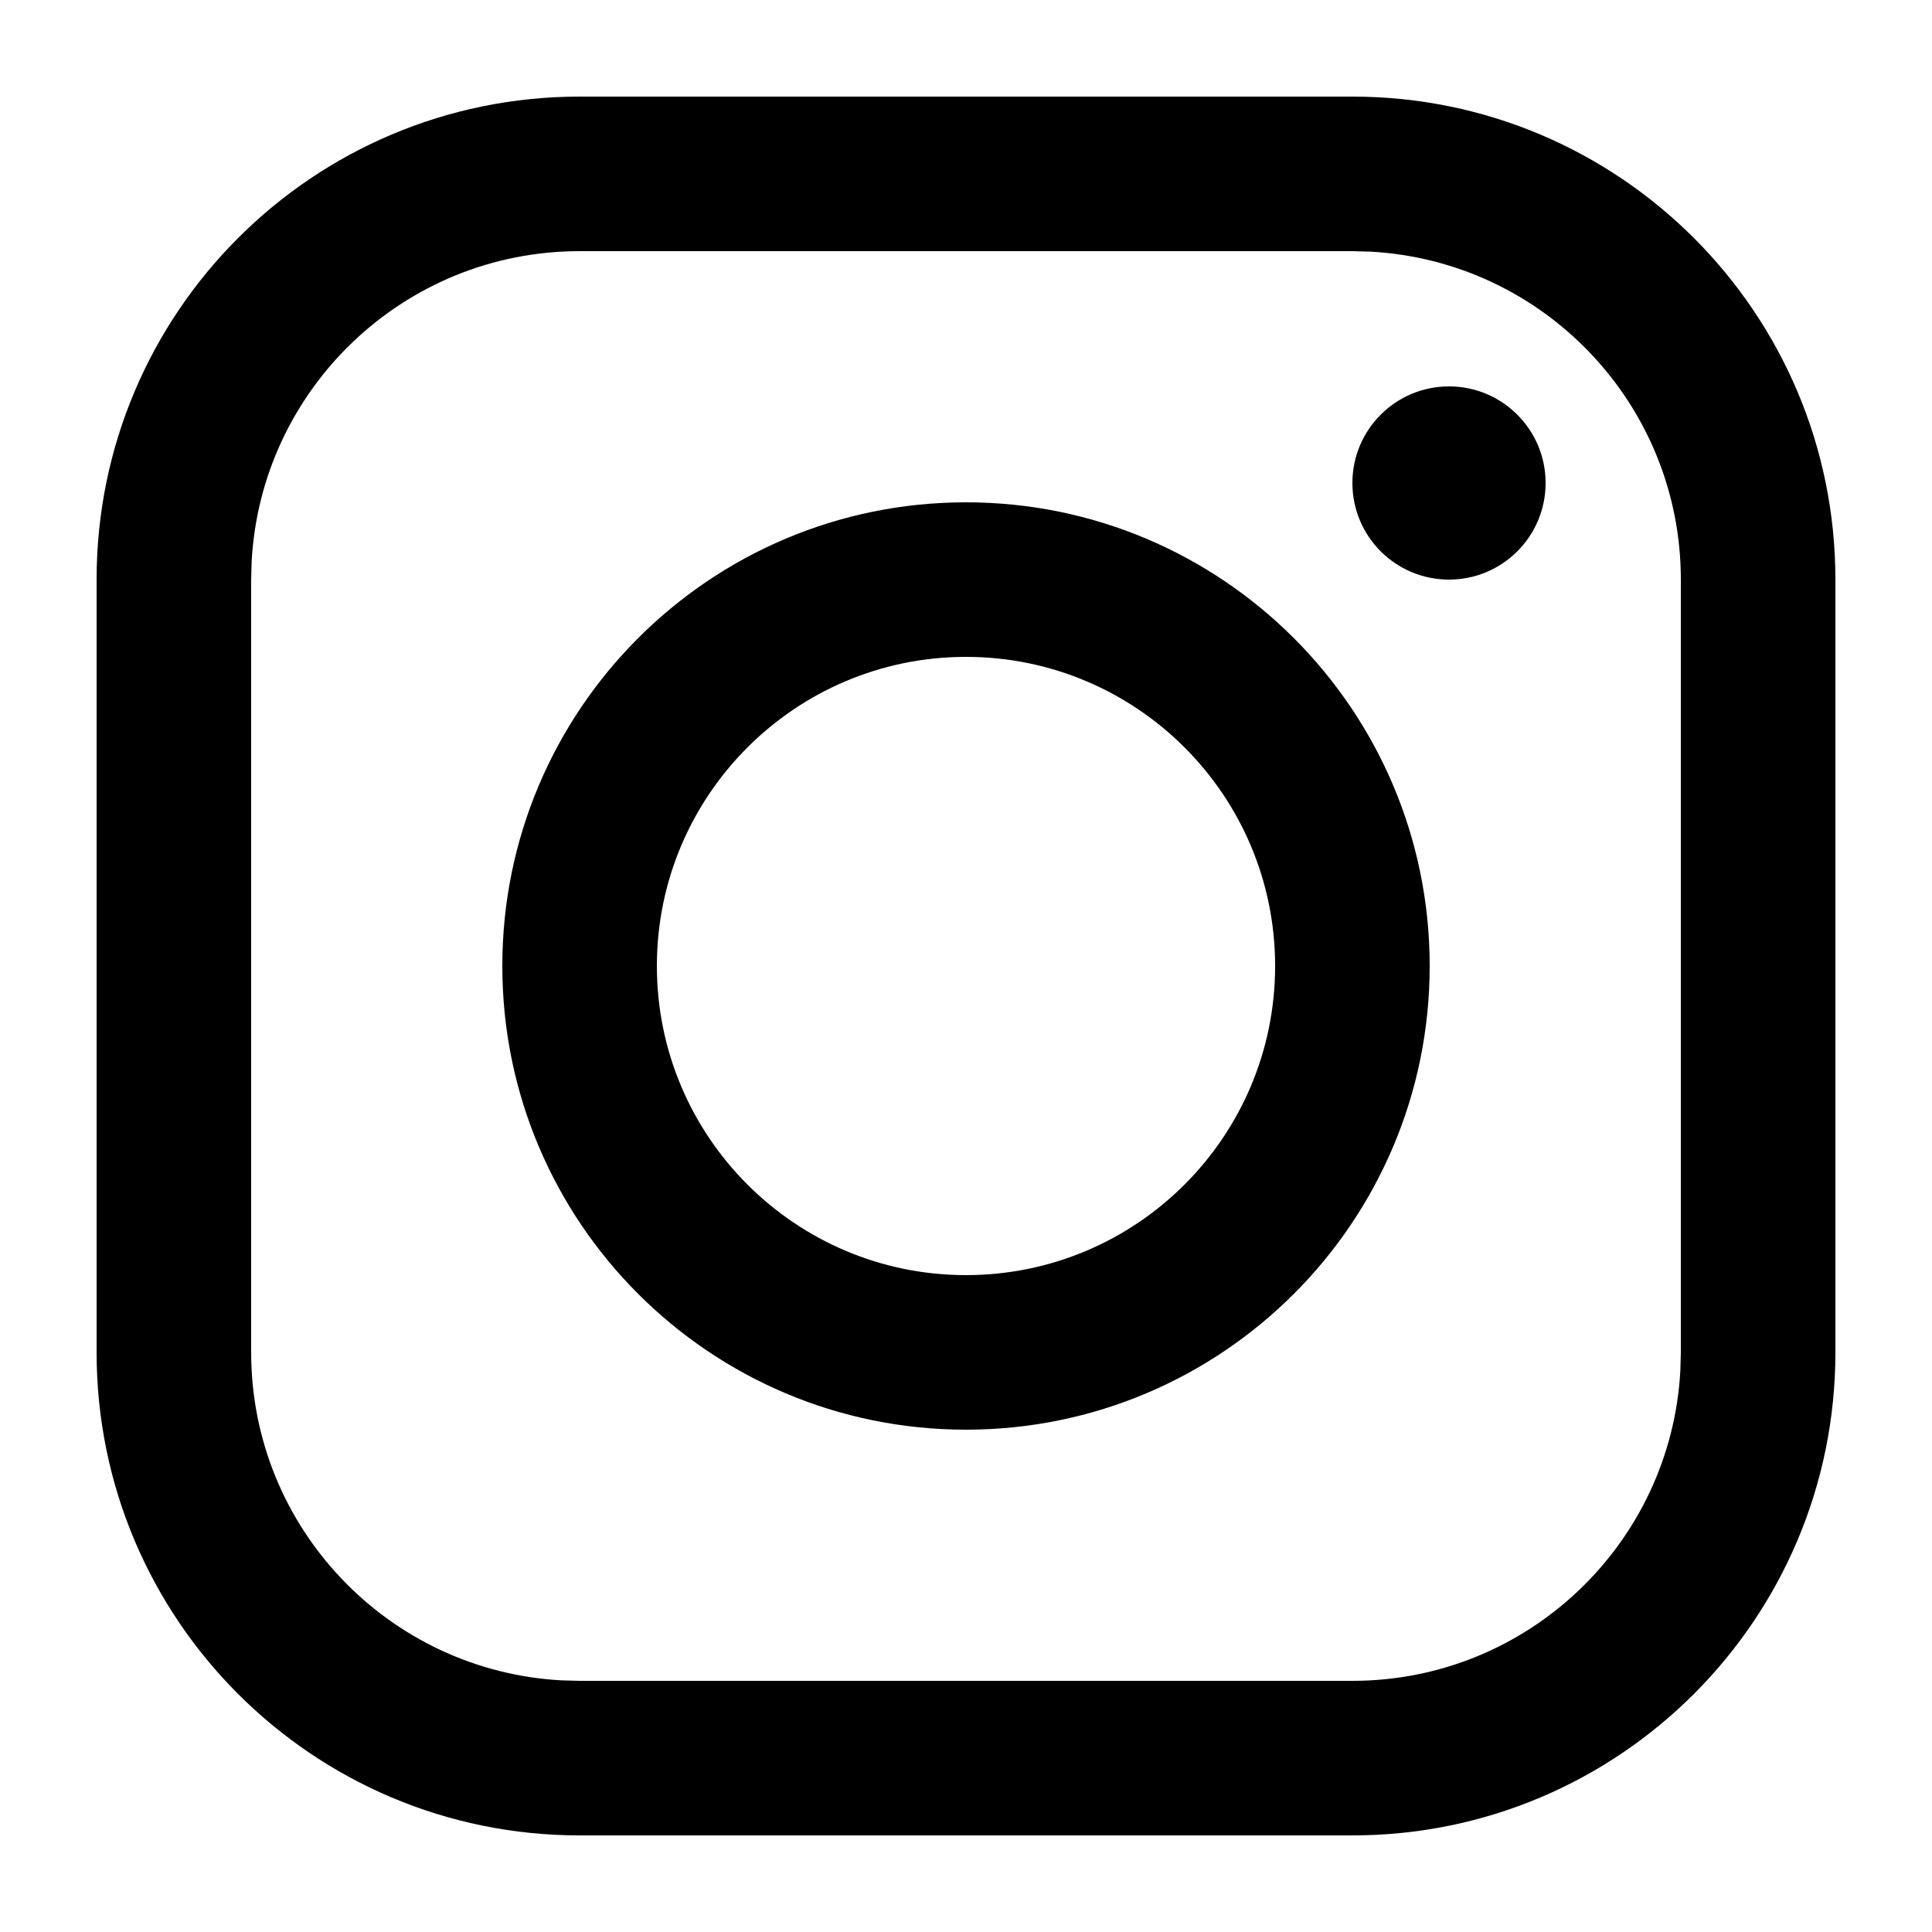 <svg xmlns="http://www.w3.org/2000/svg" width="24" height="24" viewBox="0 0 24 24">
    <path fill-rule="evenodd"
          d="M16.8 1.2c3.314 0 6 2.686 6 6v9.6c0 3.314-2.686 6-6 6H7.2c-3.314 0-6-2.686-6-6V7.2c0-3.314 2.686-6 6-6h9.6zm0 1.92H7.2c-2.178 0-3.958 1.707-4.074 3.856L3.12 7.2v9.6c0 2.178 1.707 3.958 3.856 4.074l.224.006h9.6c2.178 0 3.958-1.707 4.074-3.856l.006-.224V7.2c0-2.178-1.707-3.958-3.856-4.074L16.8 3.12zM12 6.24c3.181 0 5.76 2.579 5.76 5.76 0 3.181-2.579 5.76-5.76 5.76-3.181 0-5.76-2.579-5.76-5.76 0-3.181 2.579-5.76 5.76-5.76zm0 1.92c-2.12 0-3.84 1.72-3.84 3.84s1.72 3.84 3.84 3.84 3.84-1.72 3.84-3.84S14.12 8.16 12 8.16zm6-3.36c.663 0 1.2.537 1.2 1.2 0 .663-.537 1.2-1.2 1.2-.663 0-1.2-.537-1.2-1.2 0-.663.537-1.2 1.2-1.2z"/>
</svg>
